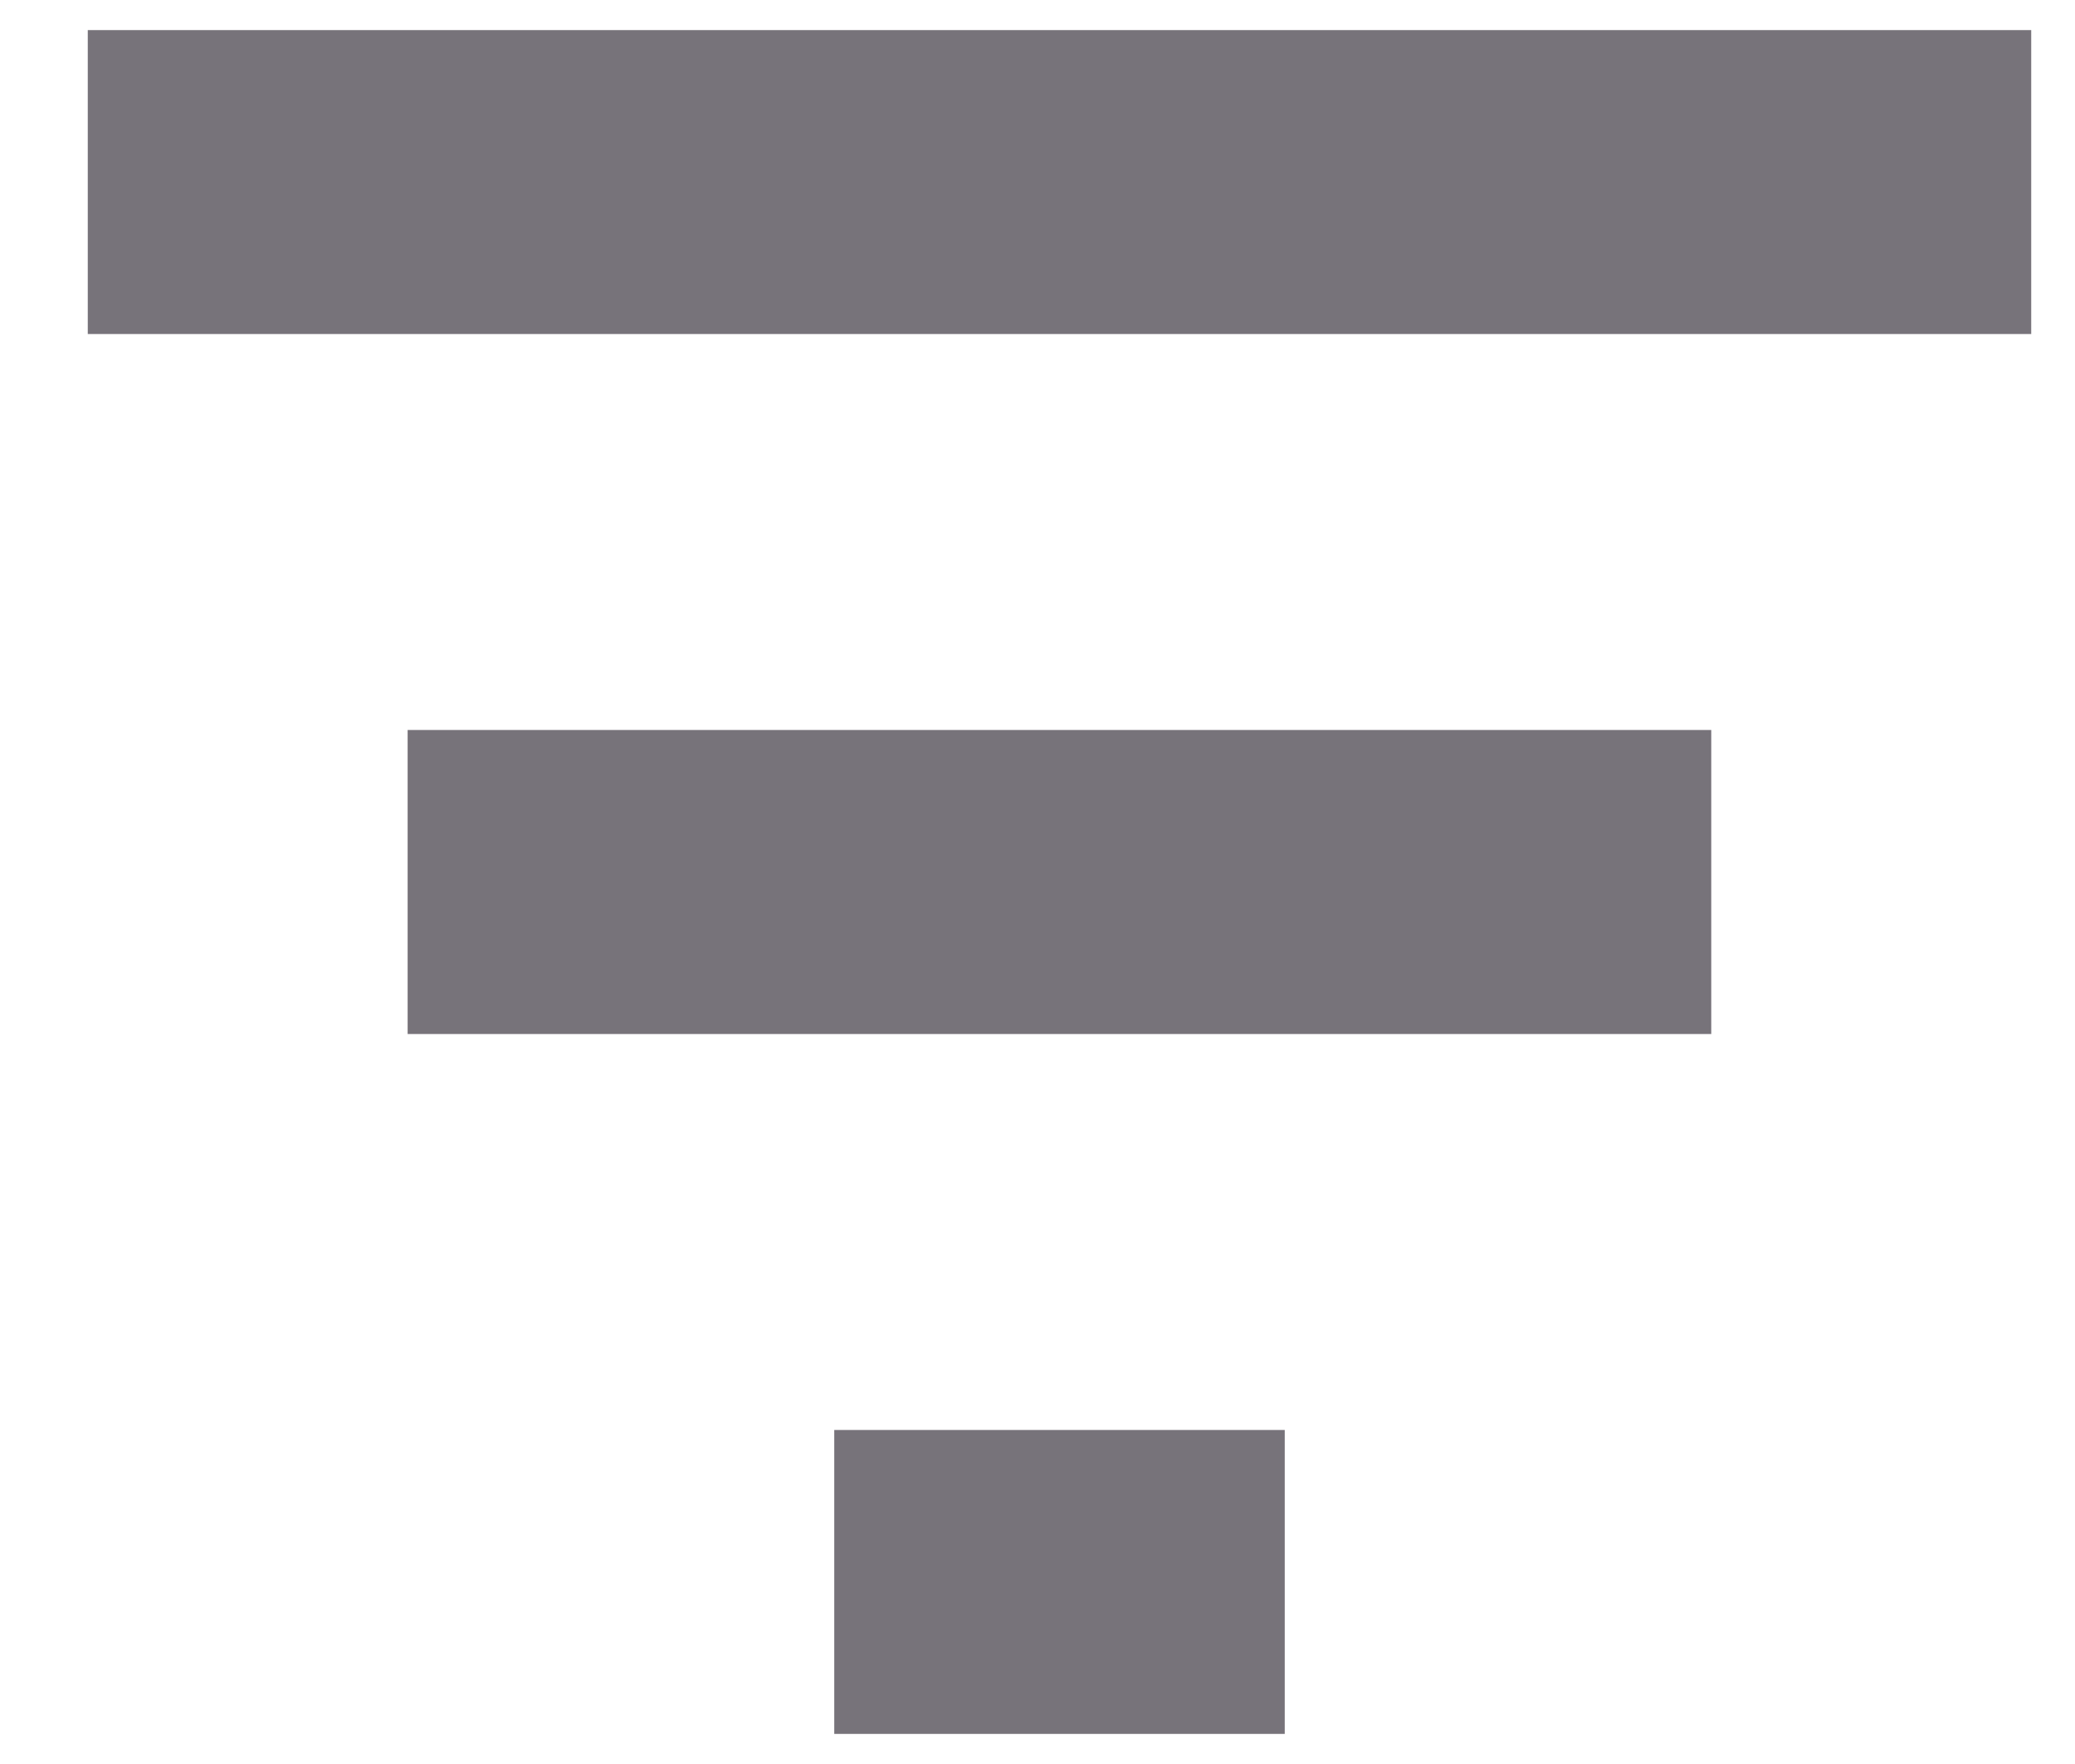 <svg width="20" height="17" viewBox="0 0 20 17" fill="none" xmlns="http://www.w3.org/2000/svg">
<path d="M8.099 16.594V16.652H8.157H12.267H12.325V16.594V13.896V13.839H12.267H8.157H8.099V13.896V16.594ZM0.962 0.348H0.904V0.406V3.103V3.161H0.962H19.462H19.52V3.103V0.406V0.348H19.462H0.962ZM3.987 9.85V9.907H4.045H16.378H16.436V9.85V7.15V7.093H16.378H4.045H3.987V7.15V9.85Z" fill="#77737A" stroke="#77737A" stroke-width="0.116"/>
</svg>
